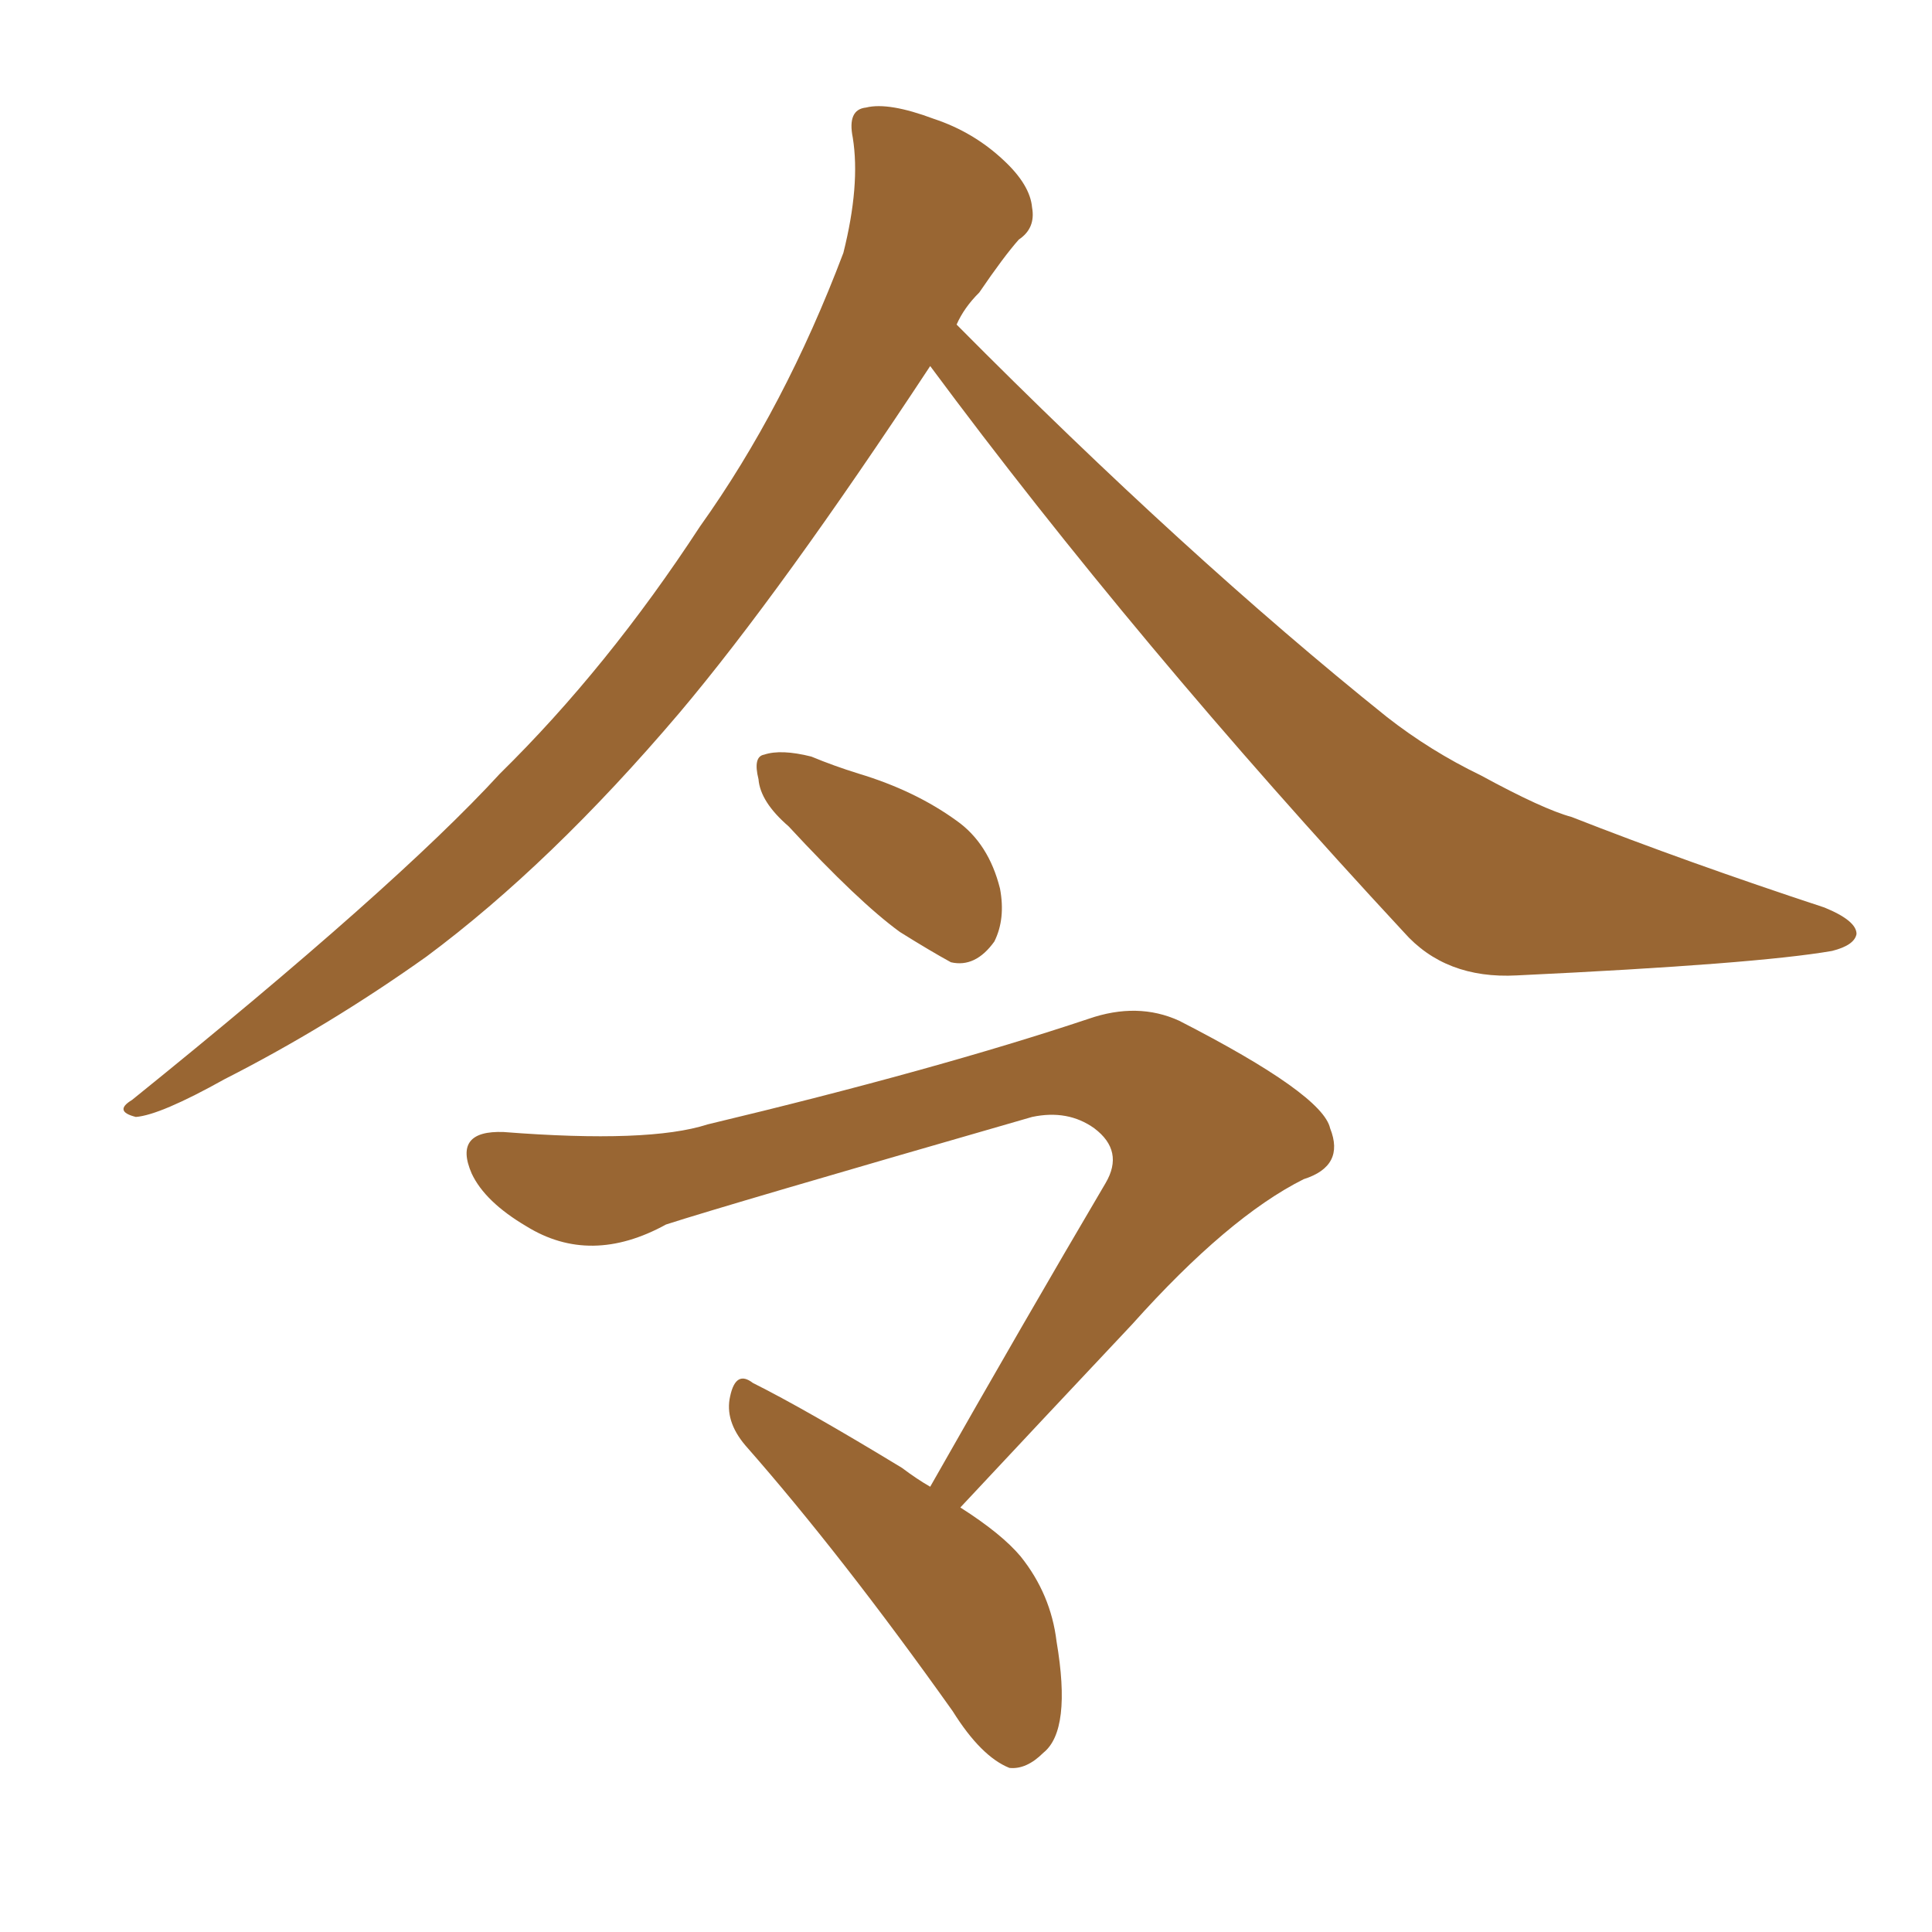 <svg xmlns="http://www.w3.org/2000/svg" xmlns:xlink="http://www.w3.org/1999/xlink" width="150" height="150"><path fill="#996633" padding="10" d="M72.22 28.42L72.22 28.42Q60.64 46.00 52.73 55.37L52.73 55.37Q42.77 67.09 33.11 74.27L33.11 74.27Q25.49 79.69 17.43 83.79L17.43 83.79Q12.45 86.57 10.55 86.72L10.55 86.72Q8.79 86.28 10.25 85.40L10.25 85.40Q30.76 68.85 38.82 60.06L38.82 60.06Q47.17 51.86 54.35 40.87L54.35 40.87Q60.94 31.64 65.48 19.63L65.48 19.63Q66.80 14.36 66.21 10.69L66.21 10.69Q65.77 8.50 67.24 8.35L67.24 8.35Q68.99 7.91 72.51 9.23L72.51 9.23Q75.59 10.25 77.93 12.45L77.93 12.45Q79.98 14.36 80.13 16.11L80.13 16.11Q80.42 17.72 79.10 18.60L79.10 18.60Q77.93 19.92 76.03 22.71L76.03 22.71Q74.85 23.88 74.27 25.20L74.27 25.20Q92.14 43.21 107.67 55.66L107.67 55.66Q111.04 58.30 114.99 60.21L114.99 60.21Q119.82 62.84 122.02 63.43L122.02 63.43Q130.96 66.94 141.65 70.46L141.65 70.46Q144.14 71.48 144.14 72.51L144.14 72.51Q143.99 73.39 142.24 73.83L142.24 73.83Q136.38 74.85 117.77 75.73L117.77 75.73Q112.21 76.03 108.98 72.36L108.98 72.36Q88.18 49.95 72.22 28.42ZM61.23 64.16L61.23 64.16Q59.03 62.26 58.89 60.50L58.89 60.50Q58.45 58.74 59.33 58.59L59.33 58.59Q60.64 58.15 62.99 58.74L62.99 58.74Q64.75 59.47 66.65 60.06L66.65 60.06Q71.04 61.38 74.27 63.72L74.27 63.72Q76.76 65.48 77.64 68.99L77.64 68.99Q78.08 71.34 77.20 73.10L77.20 73.10Q75.73 75.15 73.83 74.71L73.83 74.71Q72.22 73.83 69.87 72.36L69.87 72.36Q66.65 70.02 61.23 64.16ZM74.56 117.04L74.56 117.04L74.56 117.04Q77.78 119.09 79.25 120.85L79.25 120.85Q81.59 123.78 82.03 127.44L82.03 127.44Q83.20 134.33 81.01 136.08L81.01 136.08Q79.69 137.40 78.37 137.26L78.37 137.26Q76.17 136.38 73.97 132.86L73.97 132.86Q65.33 120.70 57.86 112.21L57.86 112.21Q56.25 110.30 56.69 108.40L56.69 108.40Q57.13 106.35 58.45 107.37L58.45 107.37Q62.55 109.42 70.02 113.96L70.02 113.96Q71.19 114.84 72.22 115.43L72.22 115.43Q79.54 102.54 85.84 91.85L85.84 91.85Q87.30 89.36 84.96 87.60L84.96 87.60Q82.91 86.13 80.13 86.72L80.13 86.72Q56.25 93.60 51.71 95.07L51.71 95.07Q45.85 98.29 40.87 95.21L40.87 95.21Q37.65 93.31 36.62 91.11L36.62 91.11Q35.16 87.74 39.11 87.89L39.11 87.89Q50.39 88.77 54.93 87.30L54.93 87.30Q72.66 83.06 84.52 79.10L84.52 79.10Q88.33 77.78 91.55 79.25L91.55 79.25Q102.69 84.96 103.27 87.60L103.27 87.60Q104.44 90.53 101.22 91.55L101.22 91.55Q95.36 94.48 87.89 102.83L87.89 102.83Q80.86 110.30 74.56 117.04Z"/></svg>